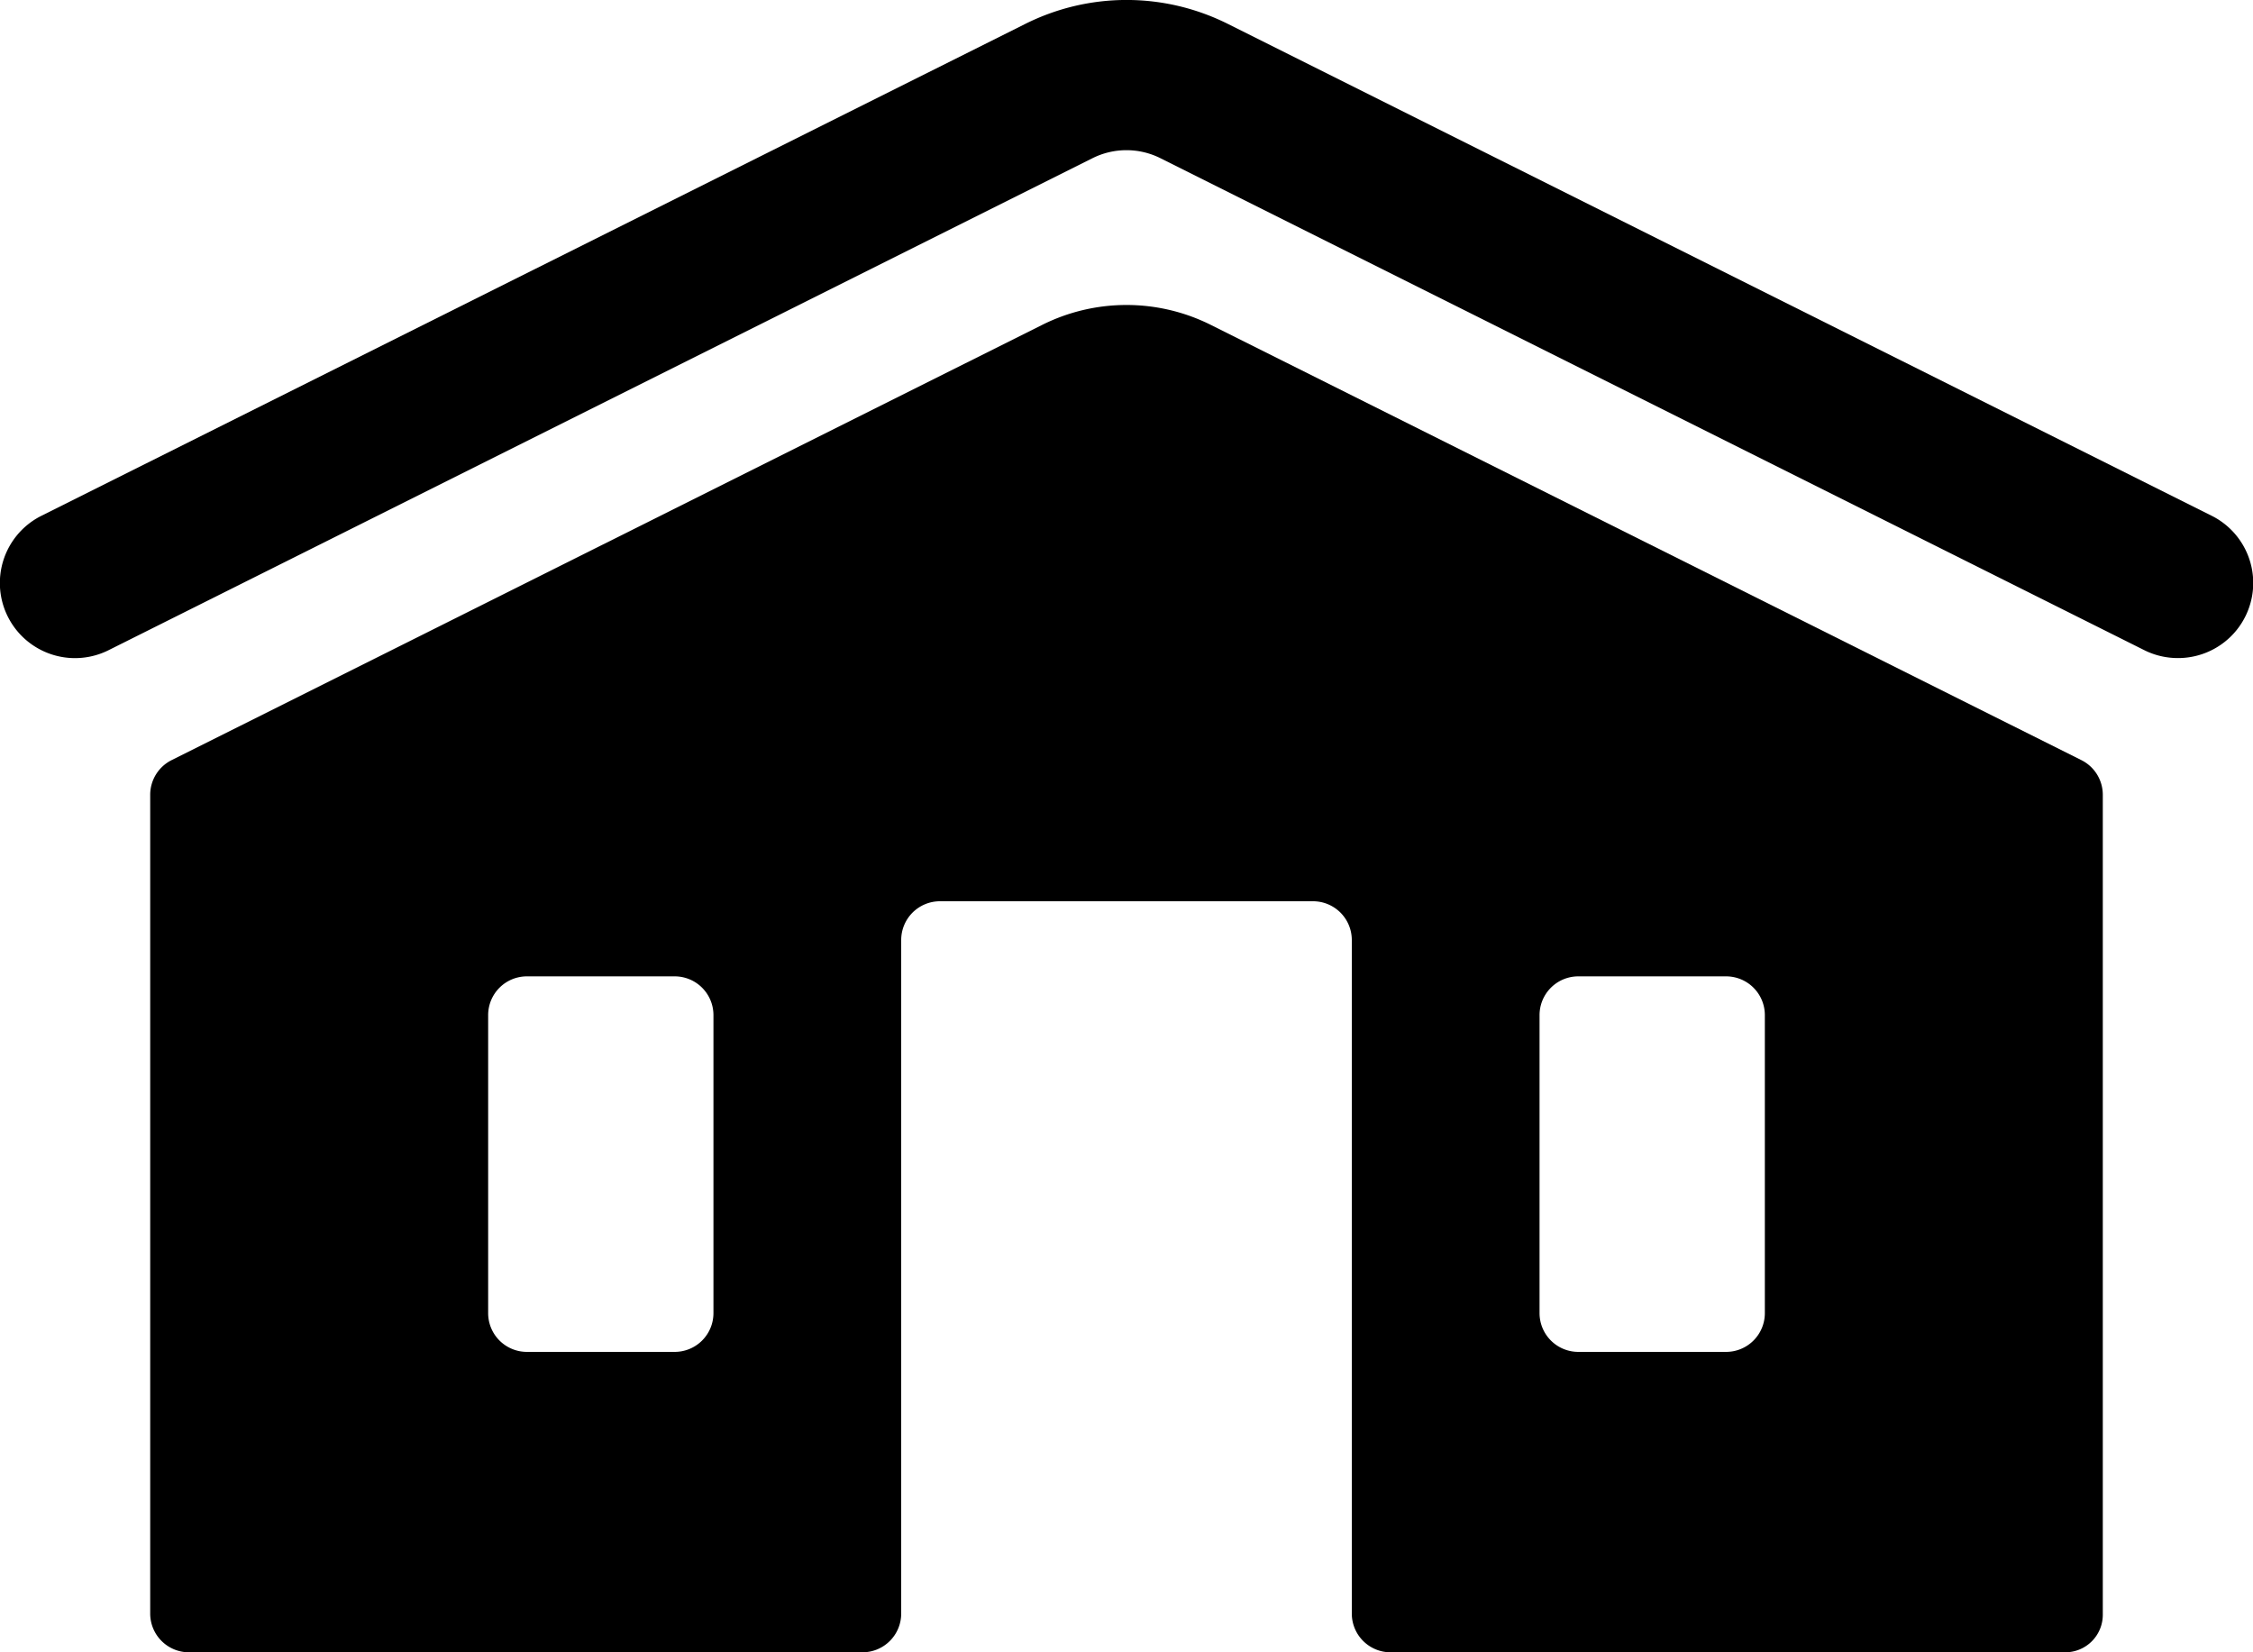 <svg xmlns="http://www.w3.org/2000/svg" width="30" height="22" viewBox="0 0 30 22">
  <g id="グループ_1547" data-name="グループ 1547" transform="translate(-153 -57)">
    <rect id="長方形_1366" data-name="長方形 1366" width="30" height="22" transform="translate(153 57)" fill="rgba(255,255,255,0)"/>
    <g id="グループ_1530" data-name="グループ 1530" transform="translate(153 53)">
      <path id="パス_2057" data-name="パス 2057" d="M16.125,8.327a2.51,2.51,0,0,0-2.25,0L2.285,14.121A.516.516,0,0,0,2,14.583v10.9A.516.516,0,0,0,2.516,26h8.968A.516.516,0,0,0,12,25.484V16.516A.516.516,0,0,1,12.516,16h4.968a.516.516,0,0,1,.516.516v8.968a.516.516,0,0,0,.516.516H27.5a.5.5,0,0,0,.5-.5V14.583a.516.516,0,0,0-.285-.462ZM8.984,22H7.016a.516.516,0,0,1-.516-.516V17.516A.516.516,0,0,1,7.016,17H8.984a.516.516,0,0,1,.516.516v3.968A.516.516,0,0,1,8.984,22Zm14,0H21.016a.516.516,0,0,1-.516-.516V17.516A.516.516,0,0,1,21.016,17h1.968a.516.516,0,0,1,.516.516v3.968A.516.516,0,0,1,22.984,22Z"/>
      <path id="パス_2058" data-name="パス 2058" d="M29,12.762a1,1,0,0,1-.447-.105l-13.1-6.55a1.012,1.012,0,0,0-.907,0l-13.1,6.55a1,1,0,1,1-.895-1.789l13.1-6.549a3.012,3.012,0,0,1,2.7,0l13.1,6.549A1,1,0,0,1,29,12.762Z"/>
    </g>
  </g>
</svg>
